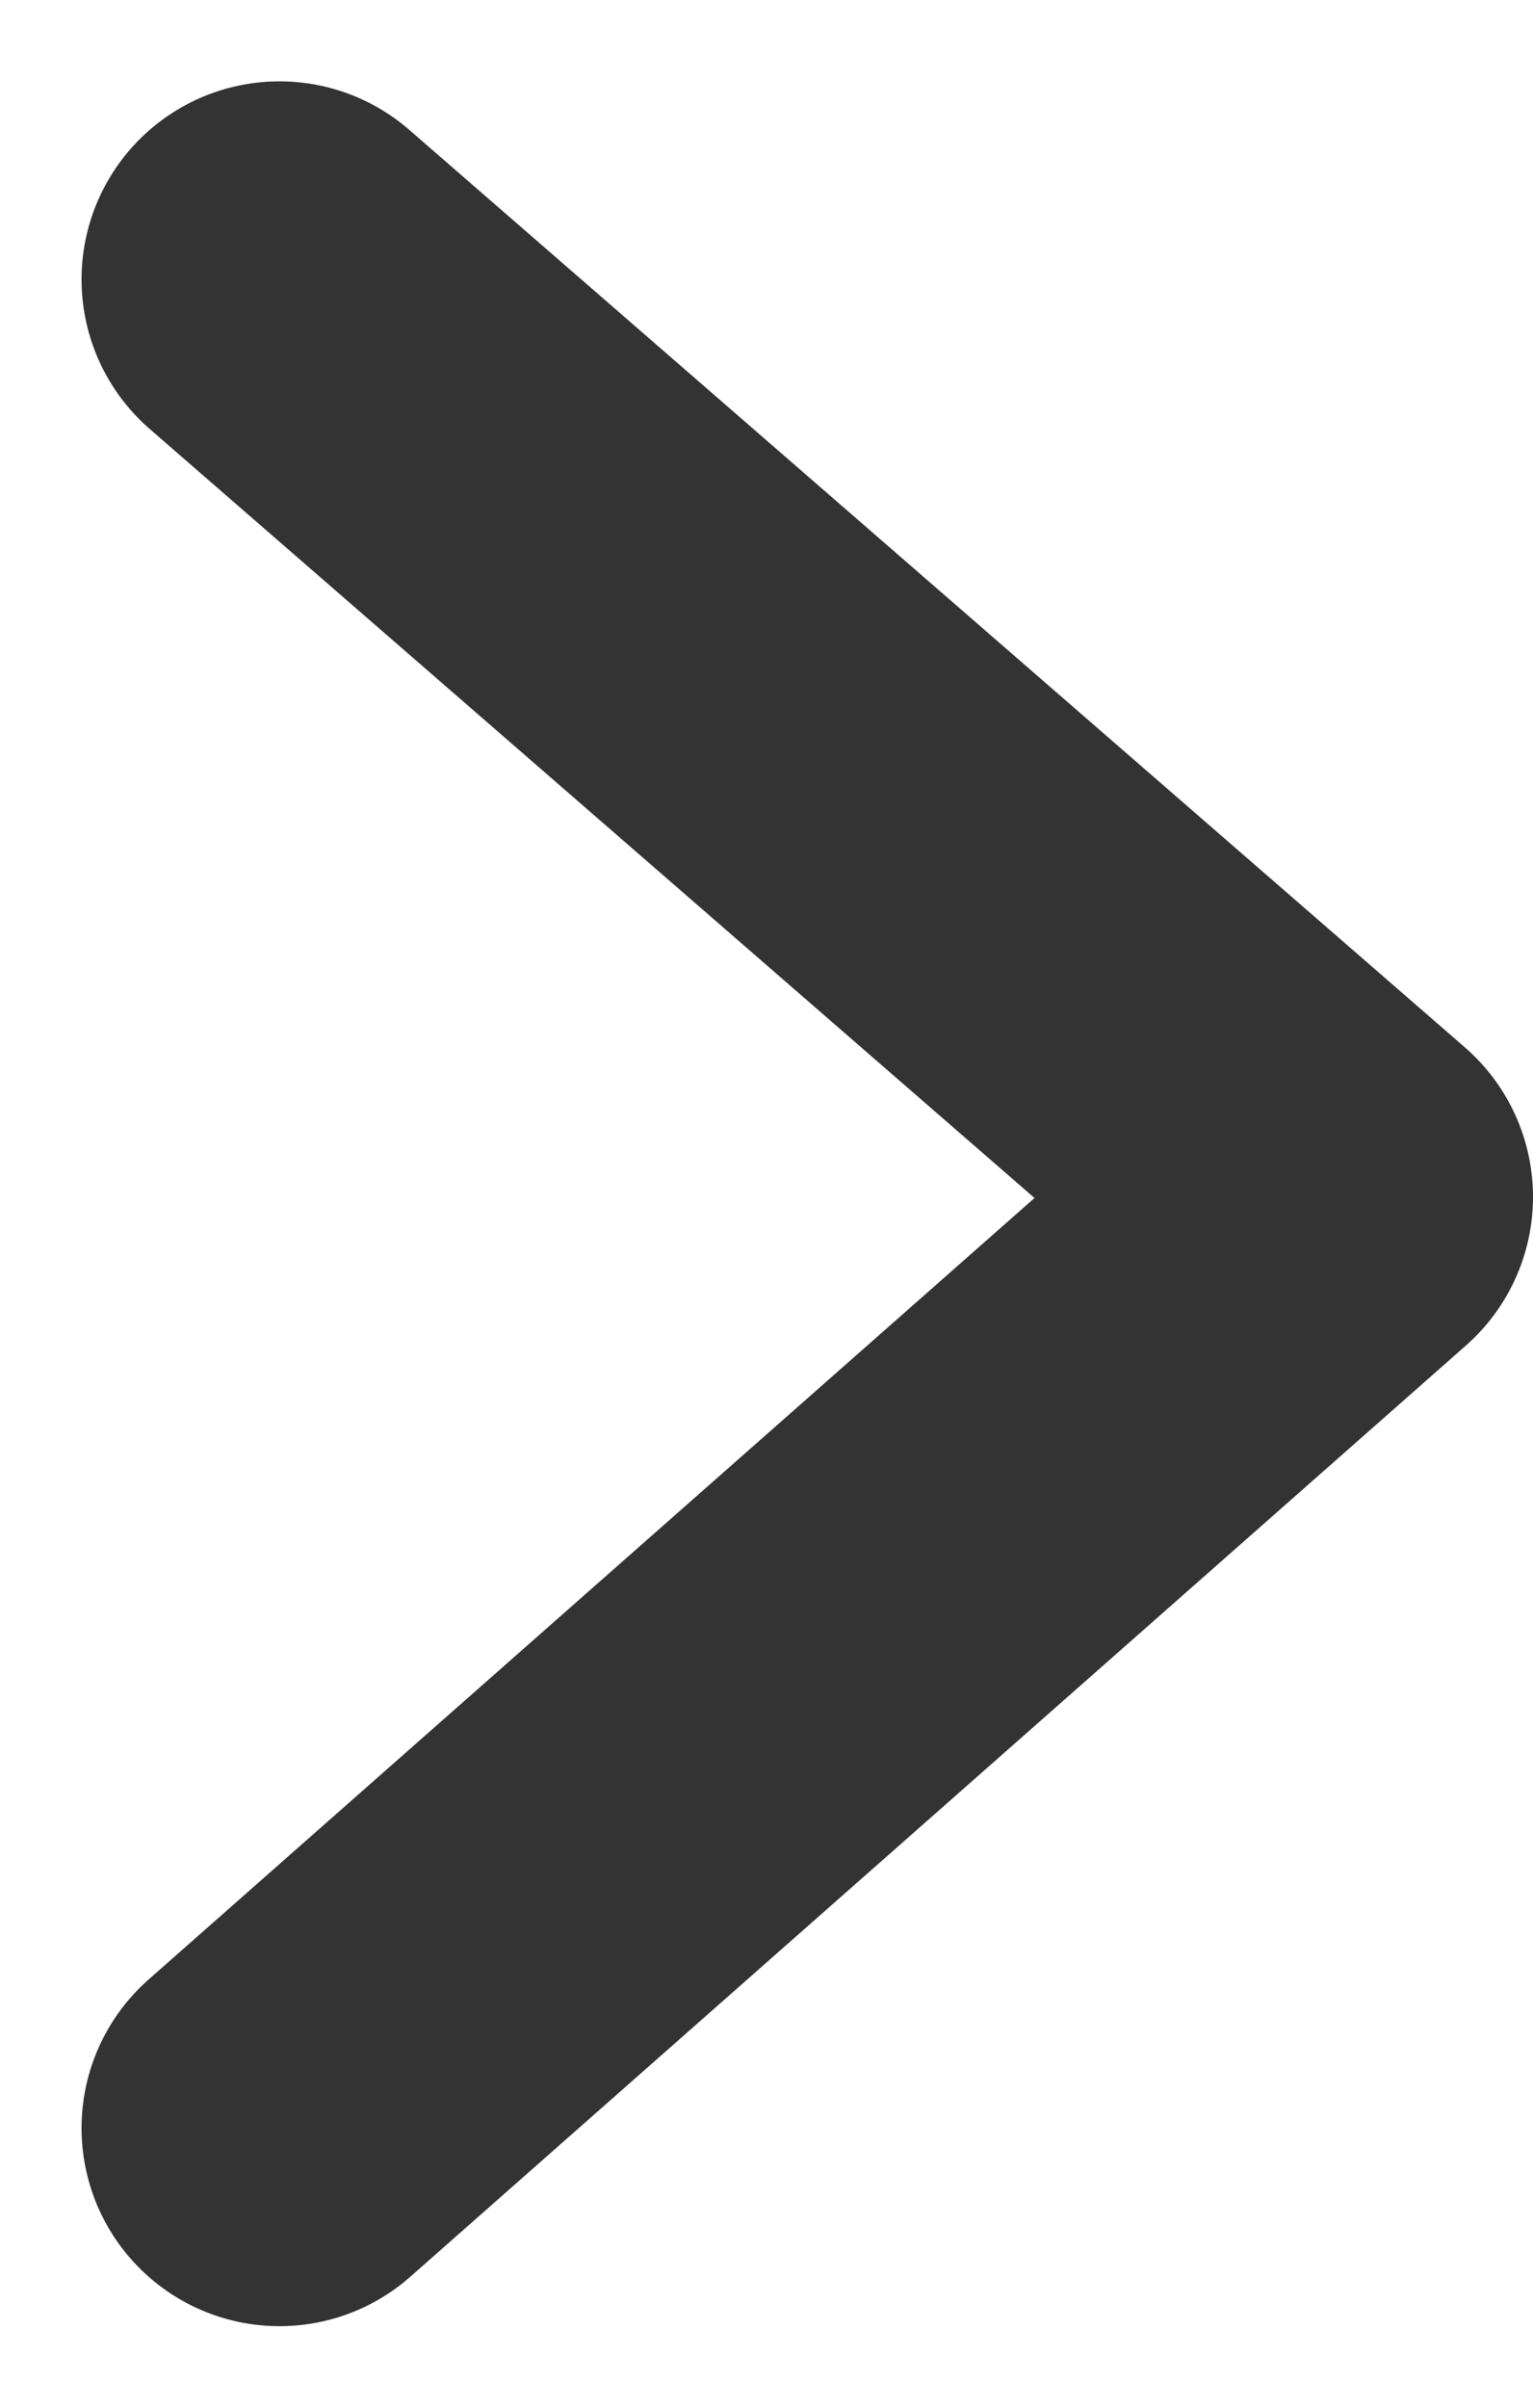 <svg xmlns="http://www.w3.org/2000/svg" width="5.809" height="9.117" viewBox="0 0 5.809 9.117">
  <g id="i-news-next" transform="translate(5.059 1.058) rotate(90)">
    <path id="Path_193" data-name="Path 193" d="M0,0,4,3.474,0,7" transform="translate(0 4) rotate(-90)" fill="none" stroke="#333" stroke-linecap="round" stroke-linejoin="round" stroke-miterlimit="10" stroke-width="1.5"/>
  </g>
</svg>
